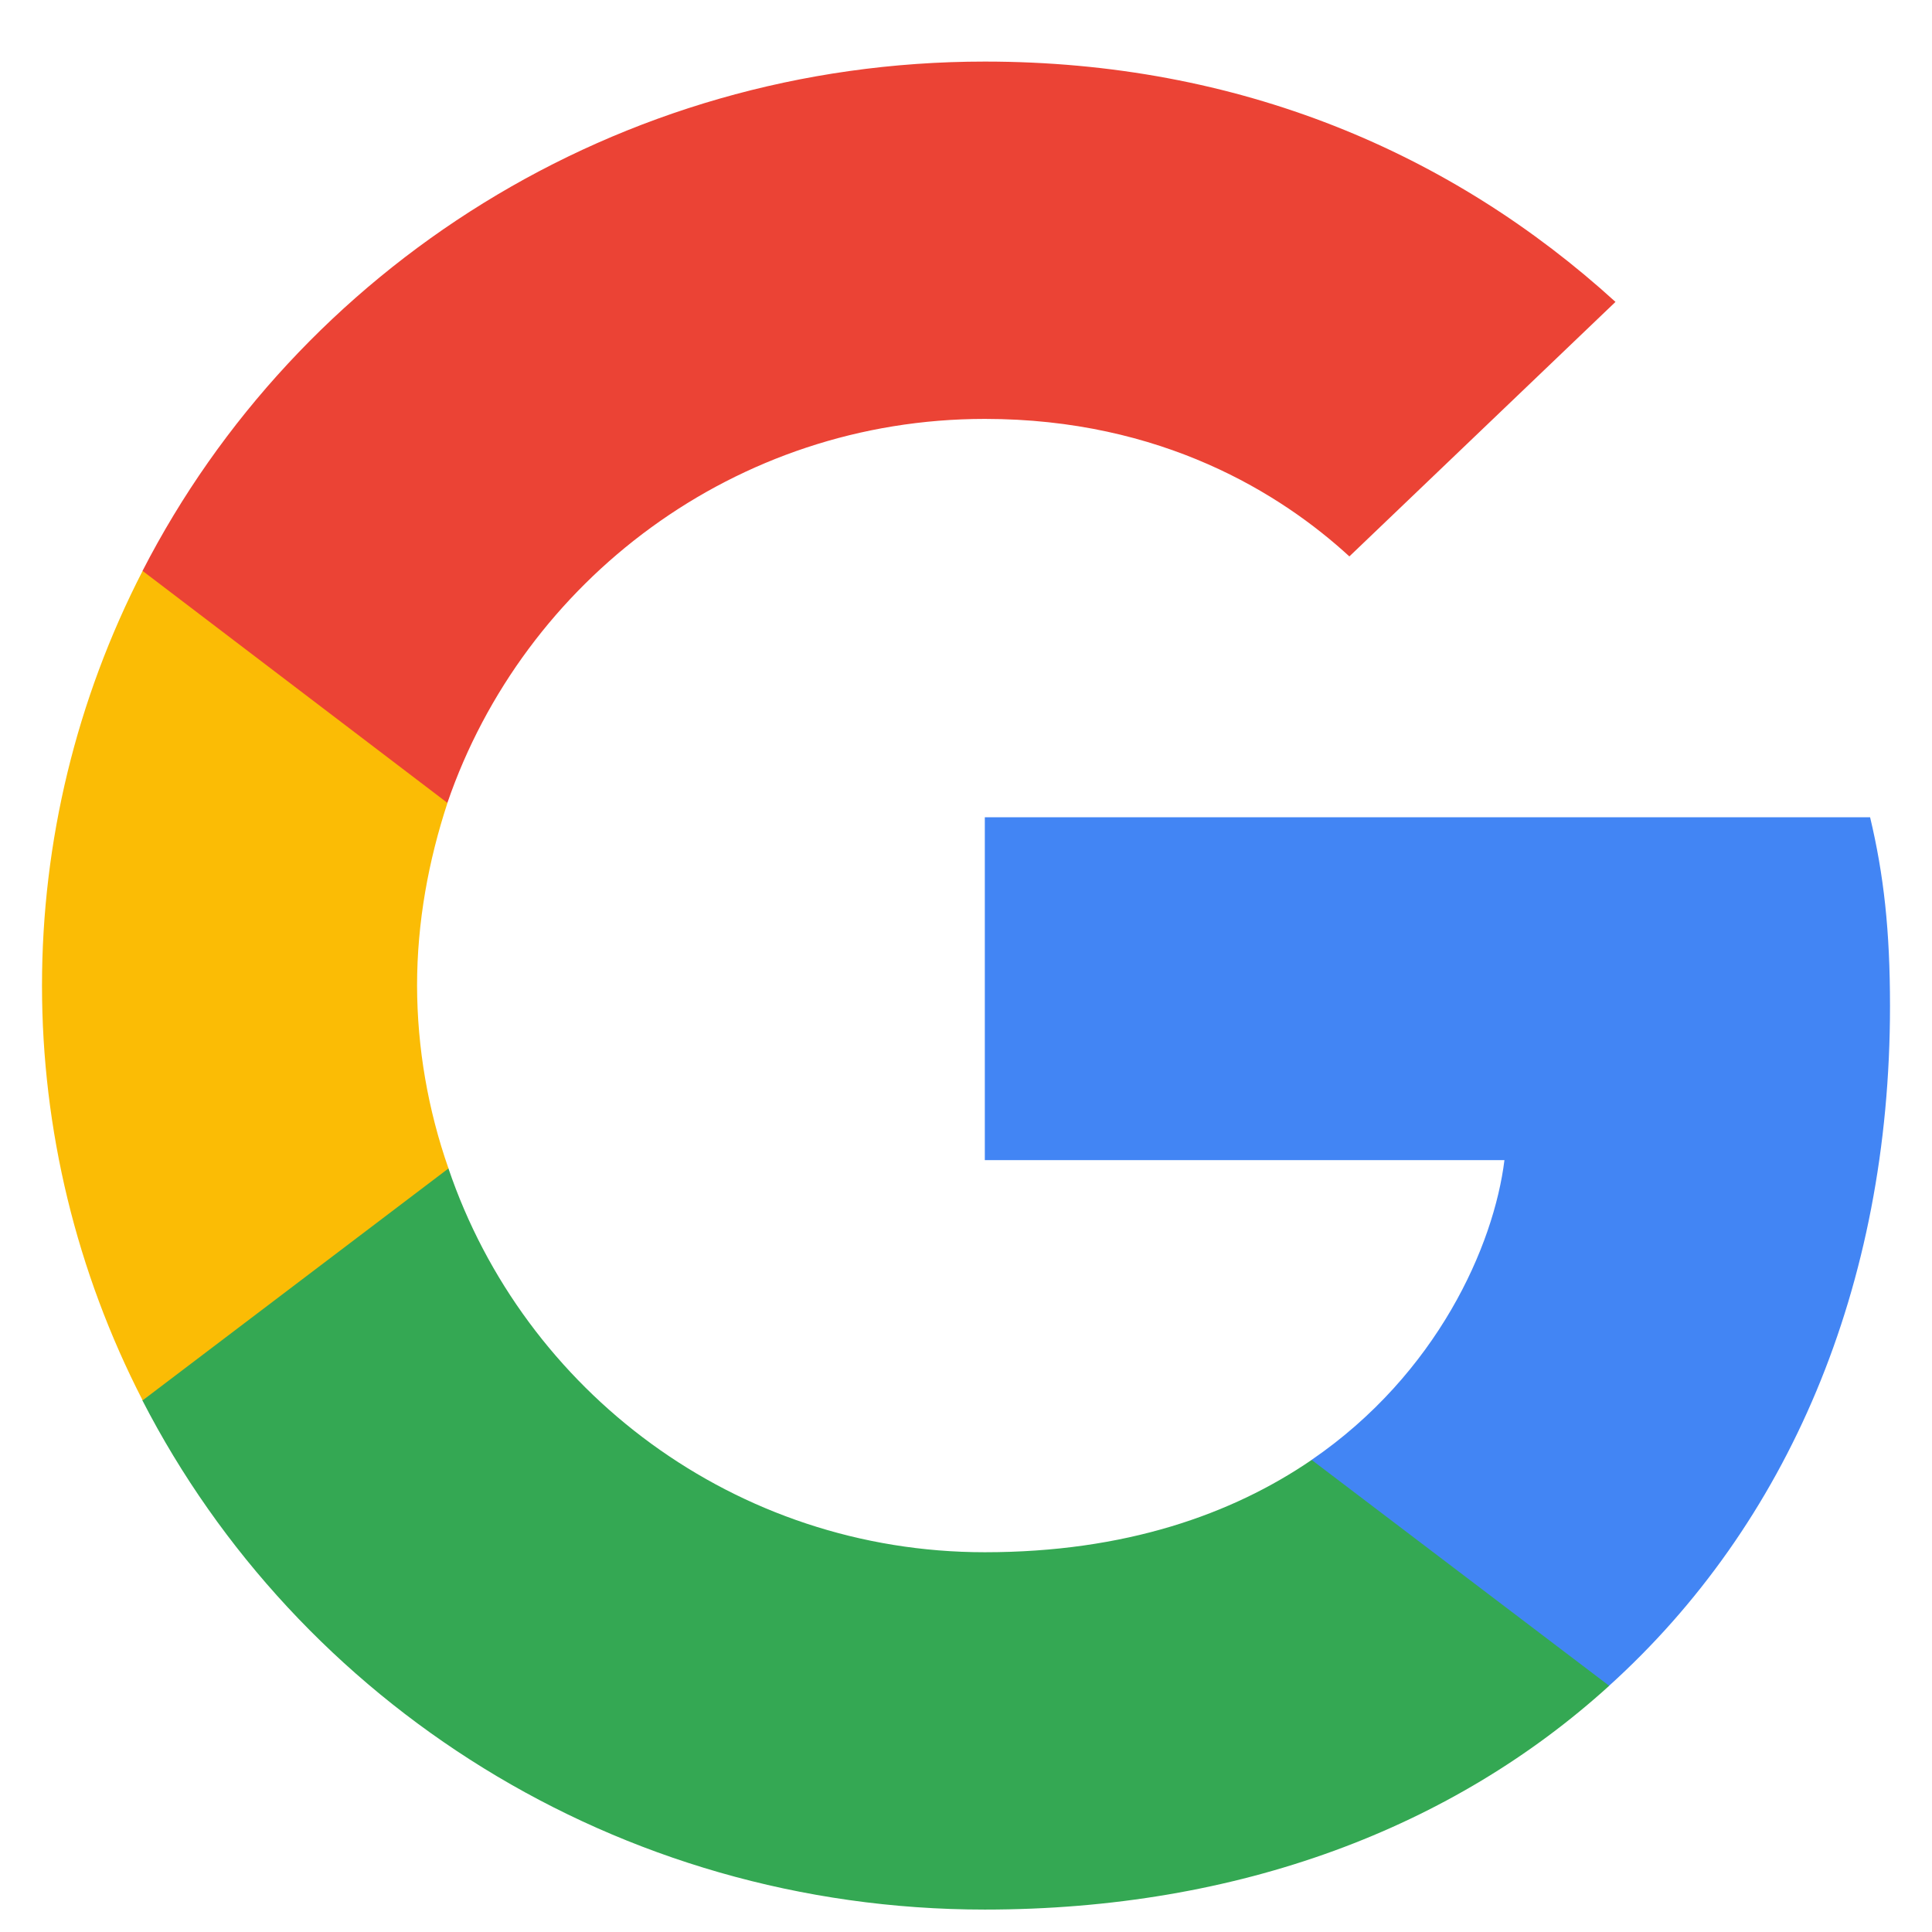 <svg width="23" height="23" viewBox="0 0 23 23" fill="none" xmlns="http://www.w3.org/2000/svg">
<path d="M22.5 11.978C22.5 11.073 22.426 10.414 22.263 9.729H11.724V13.811H17.91C17.785 14.826 17.112 16.353 15.615 17.379L15.594 17.516L18.926 20.046L19.157 20.068C21.278 18.15 22.5 15.327 22.5 11.978Z" fill="#4285F4"/>
<path d="M11.724 22.733C14.755 22.733 17.299 21.756 19.157 20.069L15.615 17.38C14.667 18.028 13.395 18.479 11.724 18.479C8.755 18.479 6.236 16.56 5.338 13.908L5.206 13.919L1.741 16.547L1.695 16.671C3.543 20.264 7.335 22.733 11.724 22.733Z" fill="#34A853"/>
<path d="M5.339 13.91C5.094 13.209 4.967 12.474 4.965 11.734C4.965 10.976 5.102 10.243 5.327 9.558L5.32 9.412L1.812 6.742L1.698 6.796C0.91 8.327 0.5 10.018 0.5 11.733C0.5 13.448 0.91 15.139 1.698 16.671L5.339 13.91Z" fill="#FBBC05"/>
<path d="M11.724 4.987C13.831 4.987 15.253 5.879 16.064 6.624L19.232 3.594C17.286 1.822 14.755 0.733 11.724 0.733C7.334 0.733 3.543 3.202 1.697 6.796L5.326 9.558C6.237 6.906 8.756 4.987 11.724 4.987Z" fill="#EB4335"/>
</svg>
